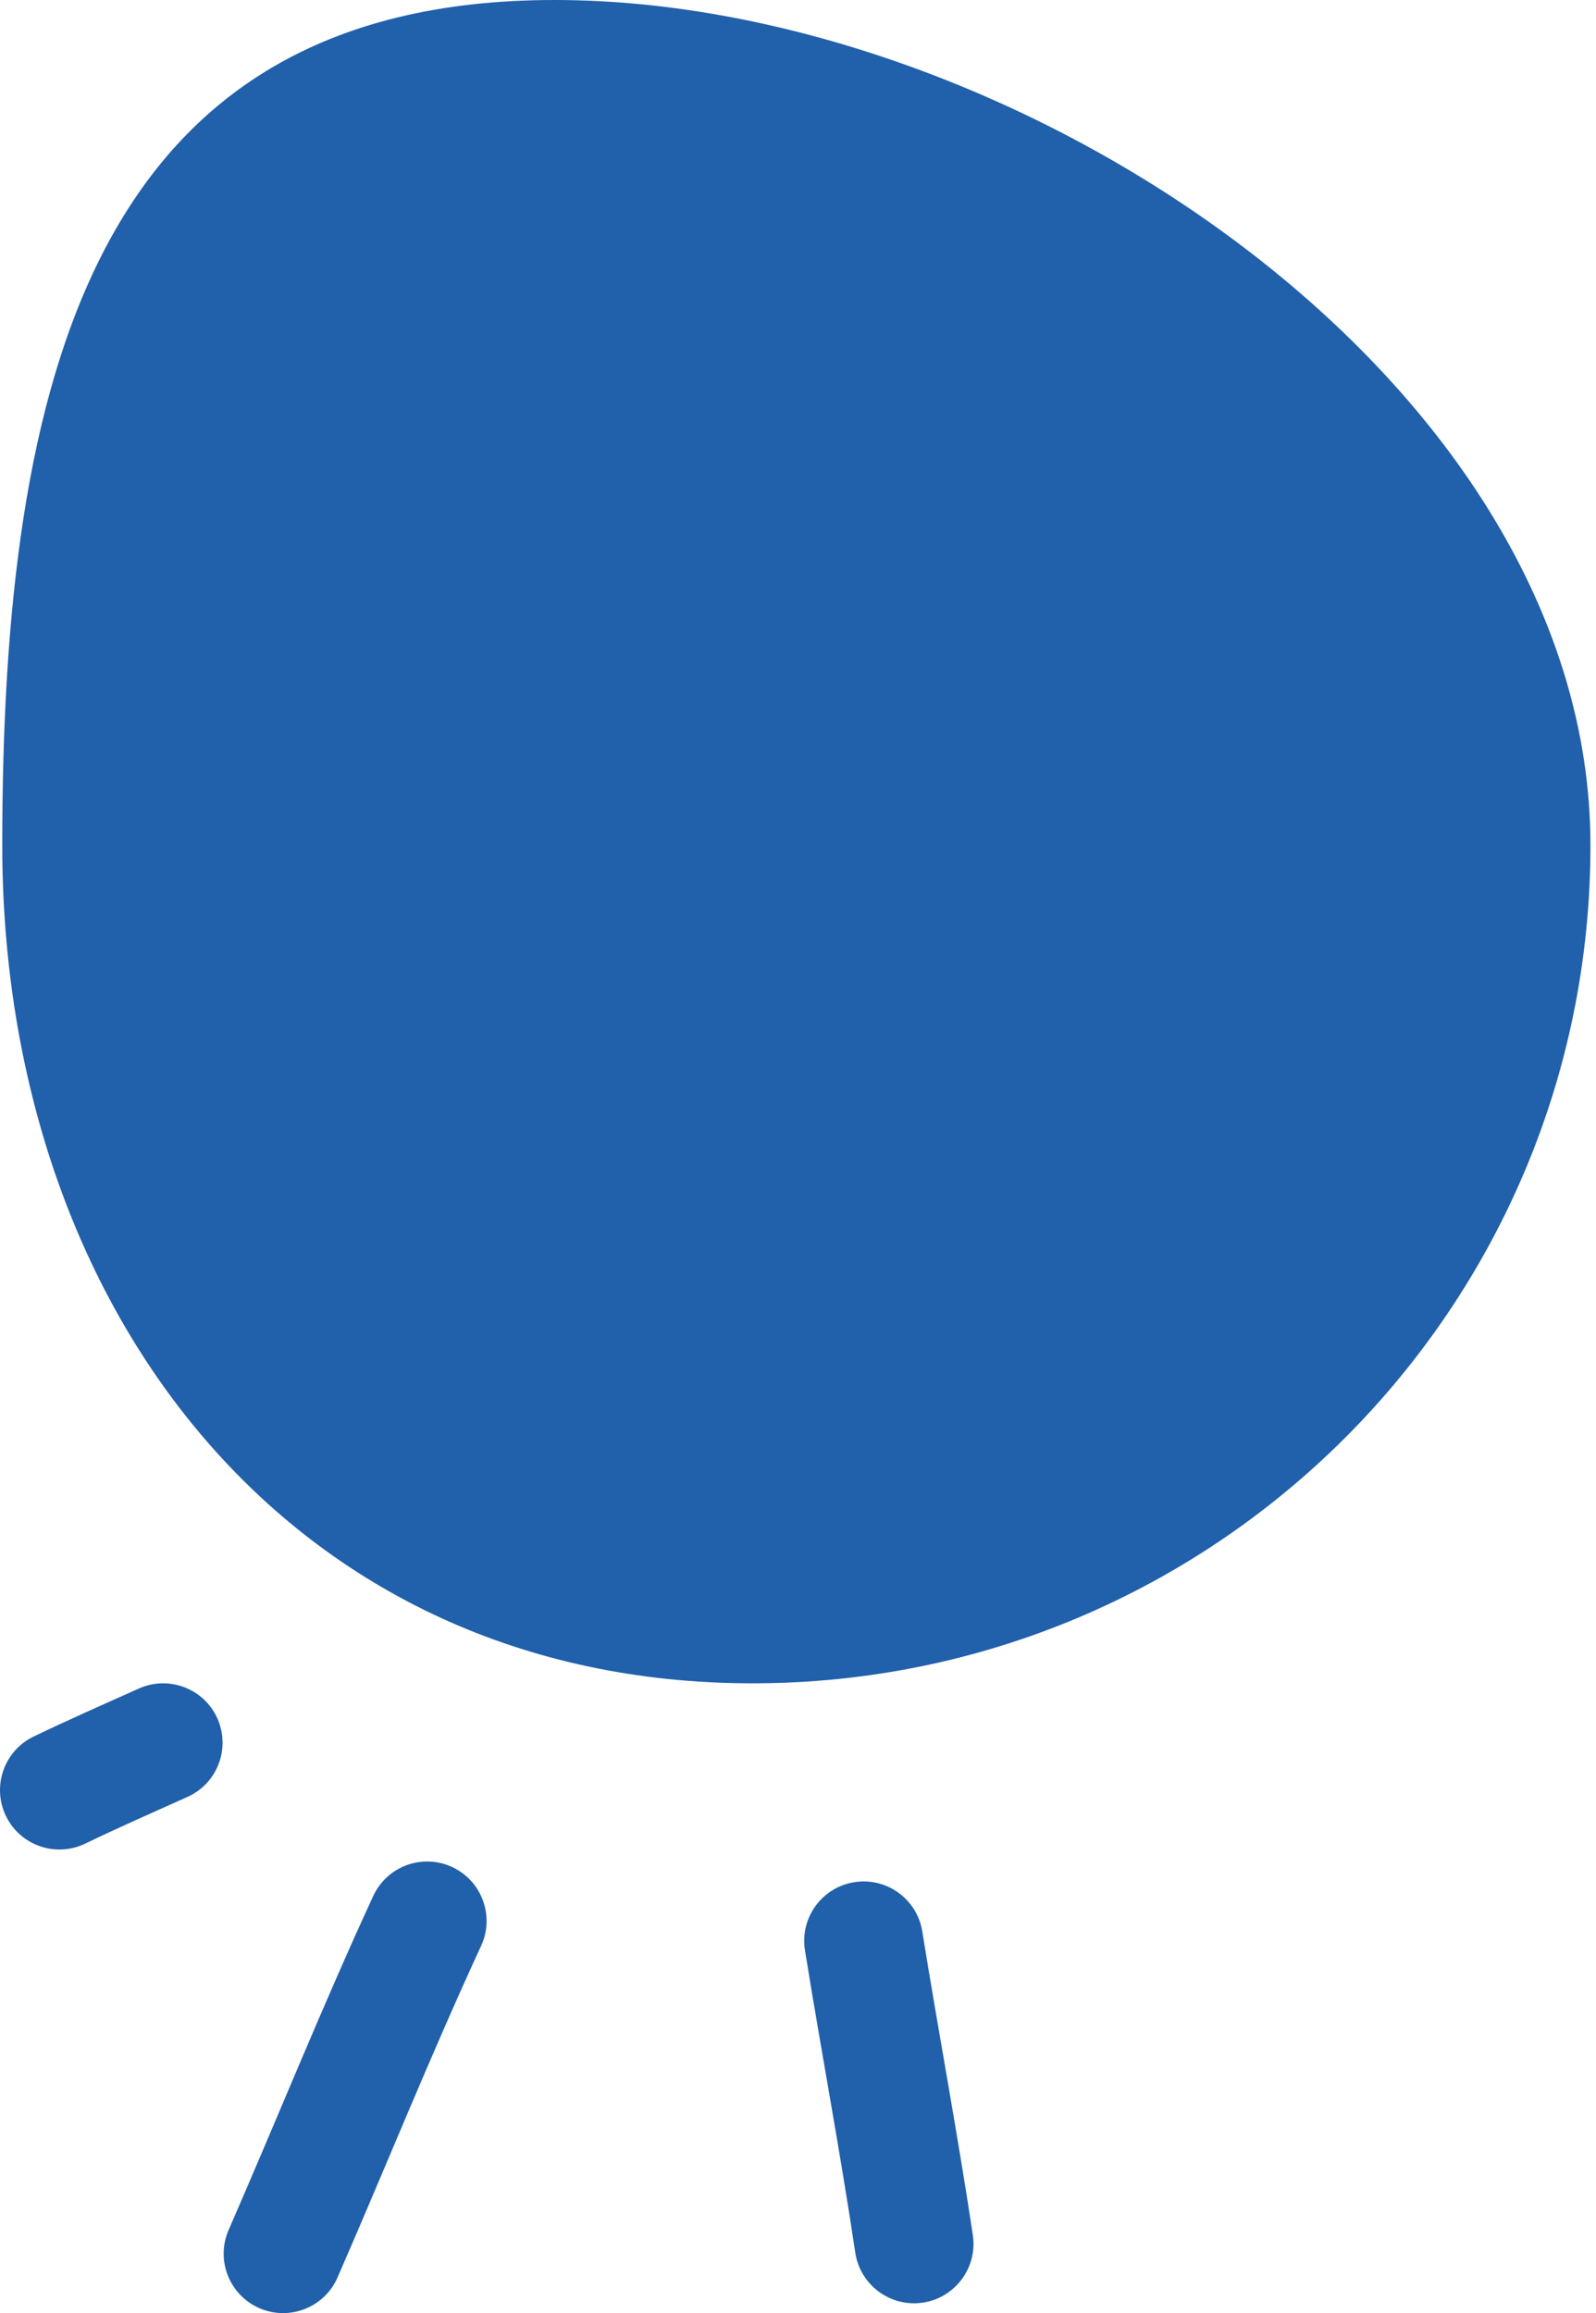 <svg width="69" height="100" viewBox="0 0 69 100" fill="none" xmlns="http://www.w3.org/2000/svg">
<path fill-rule="evenodd" clip-rule="evenodd" d="M6.002 72.999C4.476 73.682 2.958 74.35 1.45 75.076C0.174 75.693 -0.36 77.231 0.256 78.508C0.873 79.784 2.408 80.318 3.685 79.702C5.149 78.996 6.623 78.349 8.105 77.683C9.399 77.103 9.977 75.582 9.397 74.288C8.816 72.996 7.296 72.418 6.002 72.999Z" fill="#2160AA"/>
<path fill-rule="evenodd" clip-rule="evenodd" d="M16.136 81.967C13.938 86.729 11.981 91.598 9.885 96.404C9.317 97.703 9.913 99.219 11.213 99.786C12.512 100.351 14.025 99.758 14.593 98.458C16.675 93.686 18.615 88.85 20.8 84.122C21.393 82.835 20.831 81.307 19.544 80.714C18.258 80.118 16.73 80.68 16.136 81.967Z" fill="#2160AA"/>
<path fill-rule="evenodd" clip-rule="evenodd" d="M34.801 84.315C35.502 88.673 36.326 93.021 36.976 97.387C37.187 98.787 38.494 99.755 39.896 99.547C41.298 99.337 42.267 98.029 42.059 96.627C41.401 92.243 40.577 87.877 39.873 83.498C39.647 82.098 38.33 81.145 36.93 81.371C35.53 81.595 34.575 82.915 34.801 84.315Z" fill="#2160AA"/>
<path d="M68.76 36.544C68.76 56.553 52.54 72.773 32.531 72.773C12.523 72.773 0.098 56.553 0.098 36.544C0.098 16.535 3.962 0 23.971 0C43.98 0 68.76 16.535 68.76 36.544Z" fill="#2160AA"/>
</svg>
